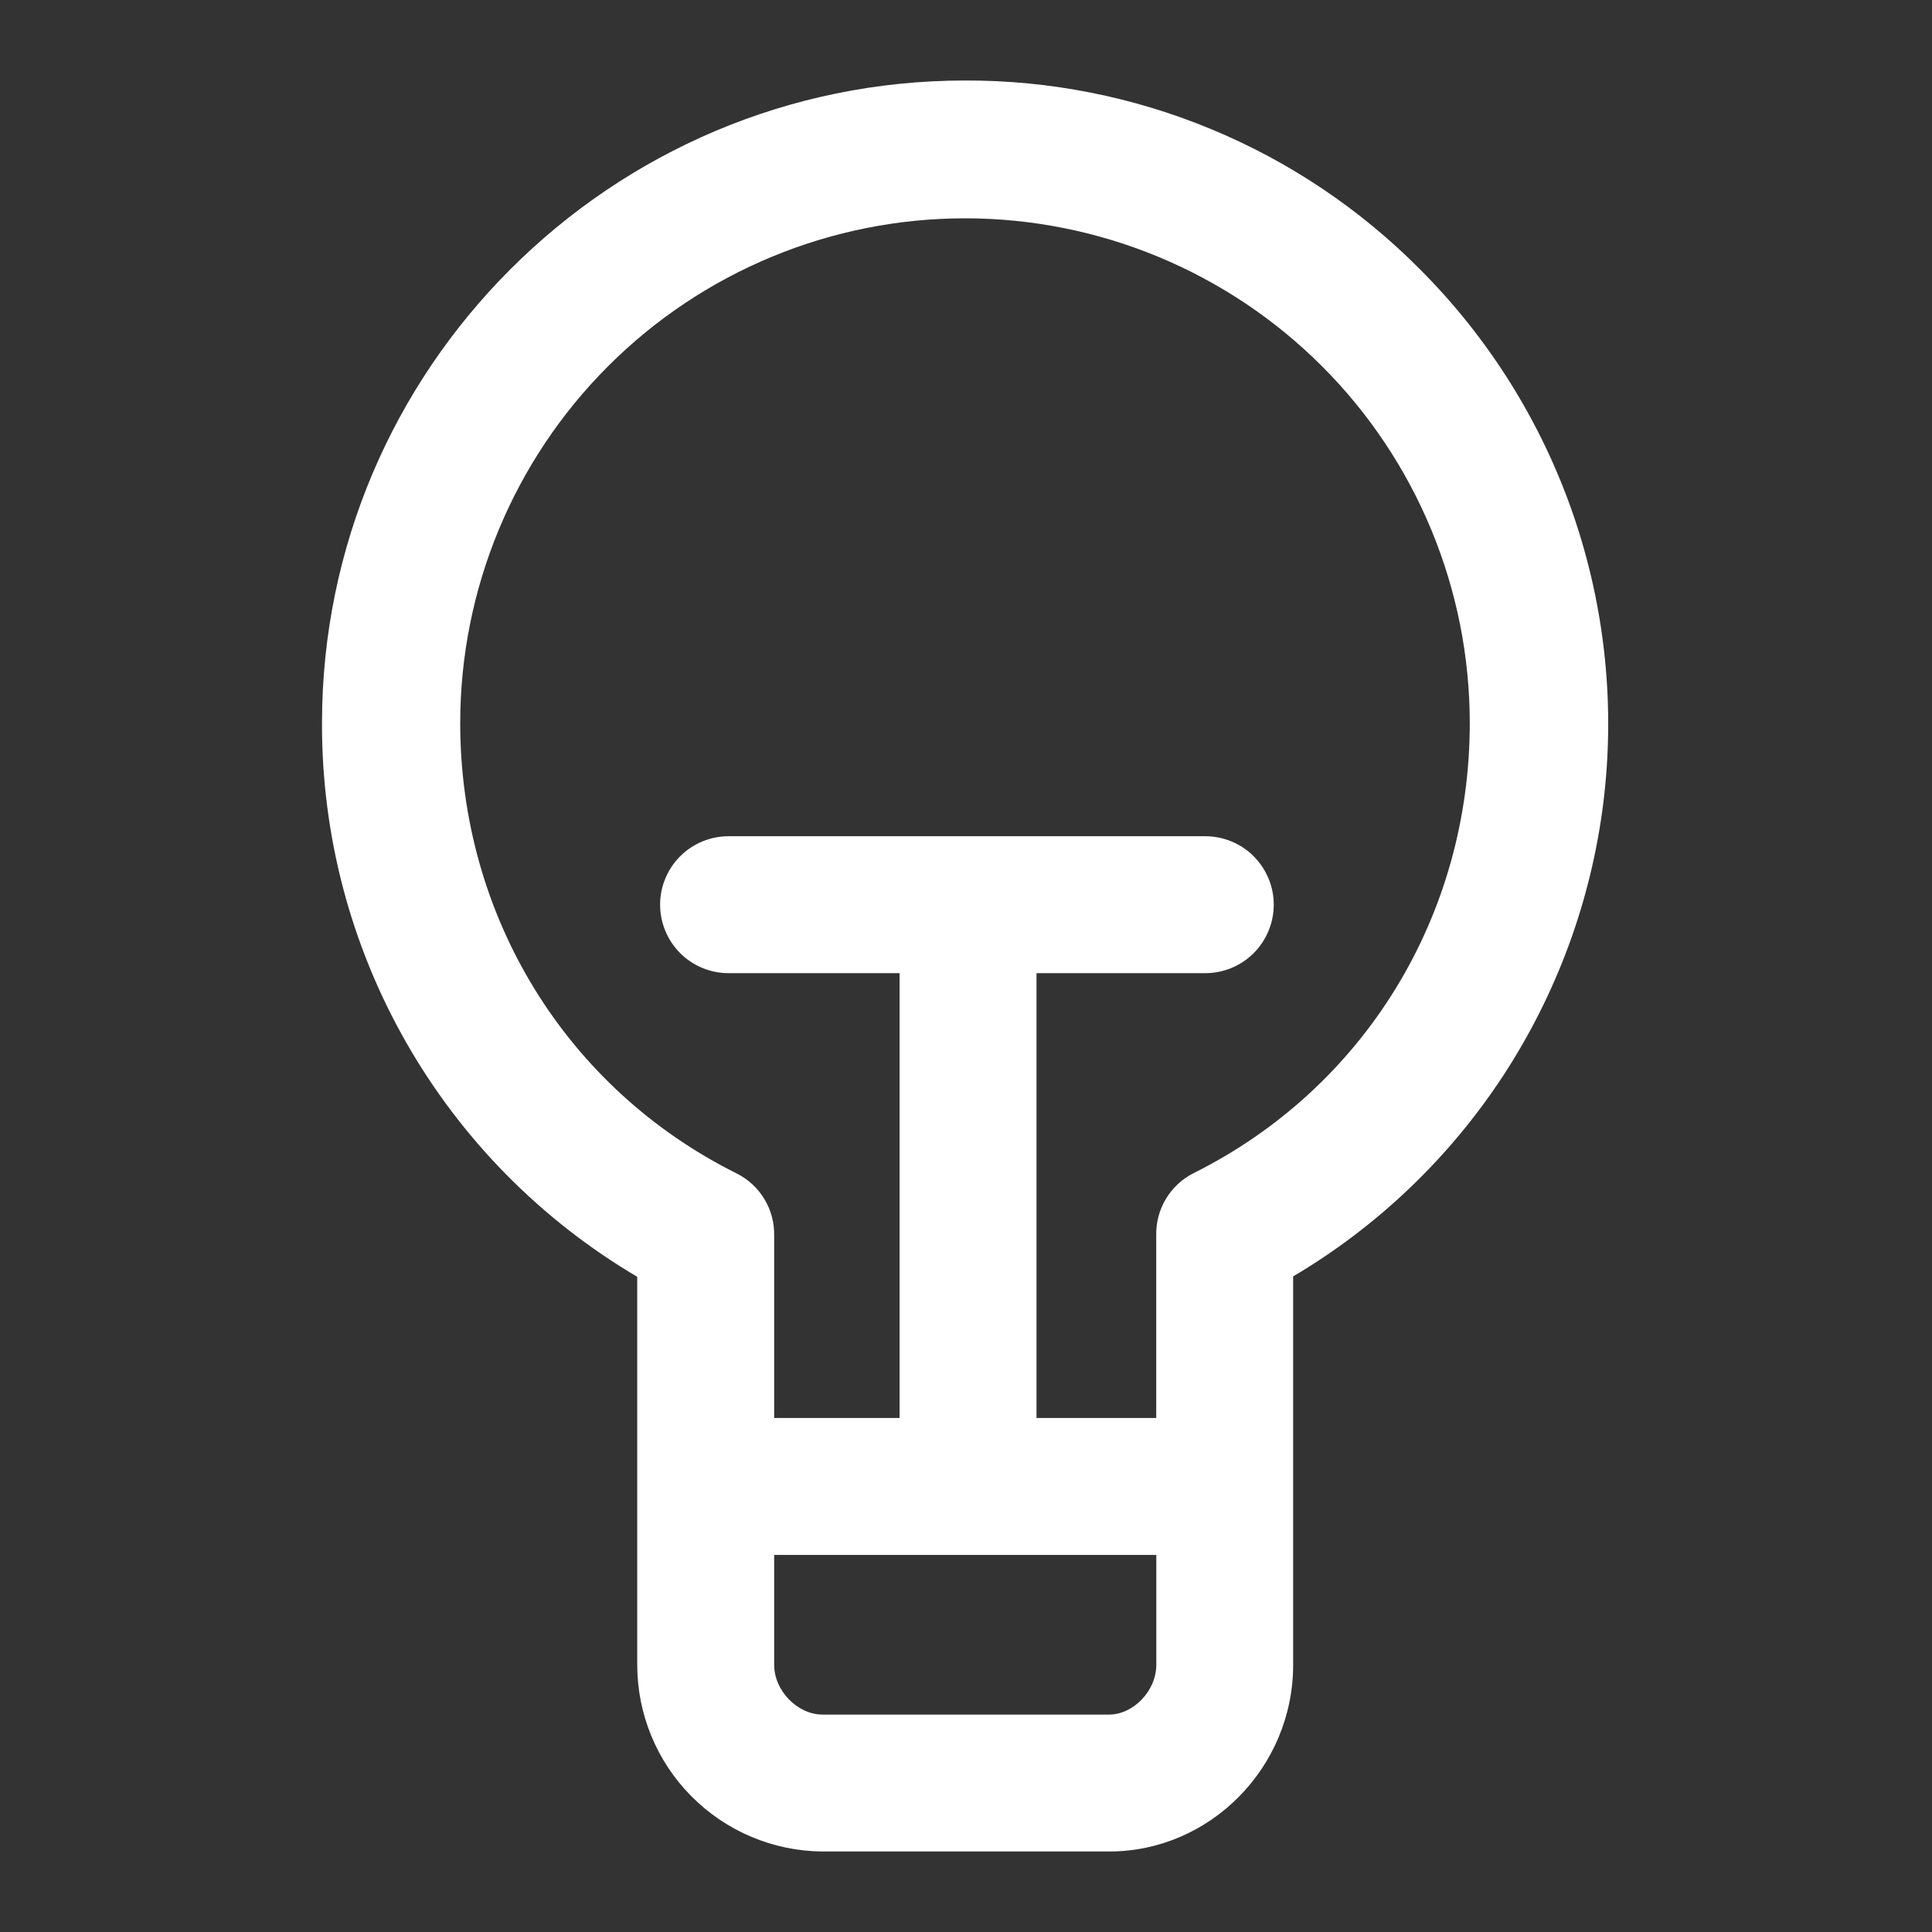<svg width="24" height="24" viewBox="0 0 24 24" fill="none" xmlns="http://www.w3.org/2000/svg">
<rect x="0" y="0" width="24" height="24" fill="#333333" stroke="none"/>
<path d="M17.632 3.338C16.893 2.595 16.014 2.005 15.045 1.604C14.076 1.202 13.038 0.997 11.989 1C7.589 1 4 4.581 4 8.983C3.996 10.371 4.355 11.737 5.042 12.943C5.729 14.15 6.72 15.155 7.916 15.861V20.681C7.916 21.293 8.158 21.88 8.589 22.314C9.019 22.748 9.604 22.995 10.216 23H13.778C15.029 23 16.064 21.959 16.064 20.681V15.856C17.112 15.236 18.003 14.384 18.671 13.366C19.338 12.347 19.764 11.19 19.916 9.982C20.067 8.773 19.94 7.547 19.544 6.395C19.148 5.244 18.494 4.198 17.632 3.338V3.338ZM13.778 21.299H10.216C9.91 21.299 9.617 21.006 9.617 20.681V19.316H14.364V20.681C14.364 21.006 14.077 21.299 13.778 21.299L13.778 21.299ZM14.822 14.576C14.681 14.648 14.563 14.759 14.482 14.895C14.401 15.031 14.36 15.187 14.363 15.345V17.615H12.876V12.089H14.973C15.198 12.089 15.415 11.999 15.574 11.84C15.733 11.68 15.823 11.464 15.823 11.238C15.823 11.013 15.733 10.797 15.574 10.637C15.415 10.478 15.198 10.388 14.973 10.388H9.05C8.825 10.388 8.608 10.478 8.449 10.637C8.29 10.797 8.2 11.013 8.2 11.238C8.2 11.464 8.29 11.68 8.449 11.84C8.608 11.999 8.825 12.089 9.05 12.089H11.175V17.615H9.617V15.349C9.62 15.19 9.579 15.034 9.497 14.898C9.416 14.762 9.298 14.652 9.157 14.58C7.03 13.523 5.717 11.379 5.717 8.983C5.717 7.32 6.378 5.725 7.554 4.549C8.73 3.373 10.325 2.712 11.988 2.712C13.651 2.712 15.246 3.373 16.422 4.549C17.598 5.725 18.258 7.32 18.258 8.983C18.258 11.376 16.948 13.518 14.822 14.576L14.822 14.576Z" fill="white"/>
</svg>
